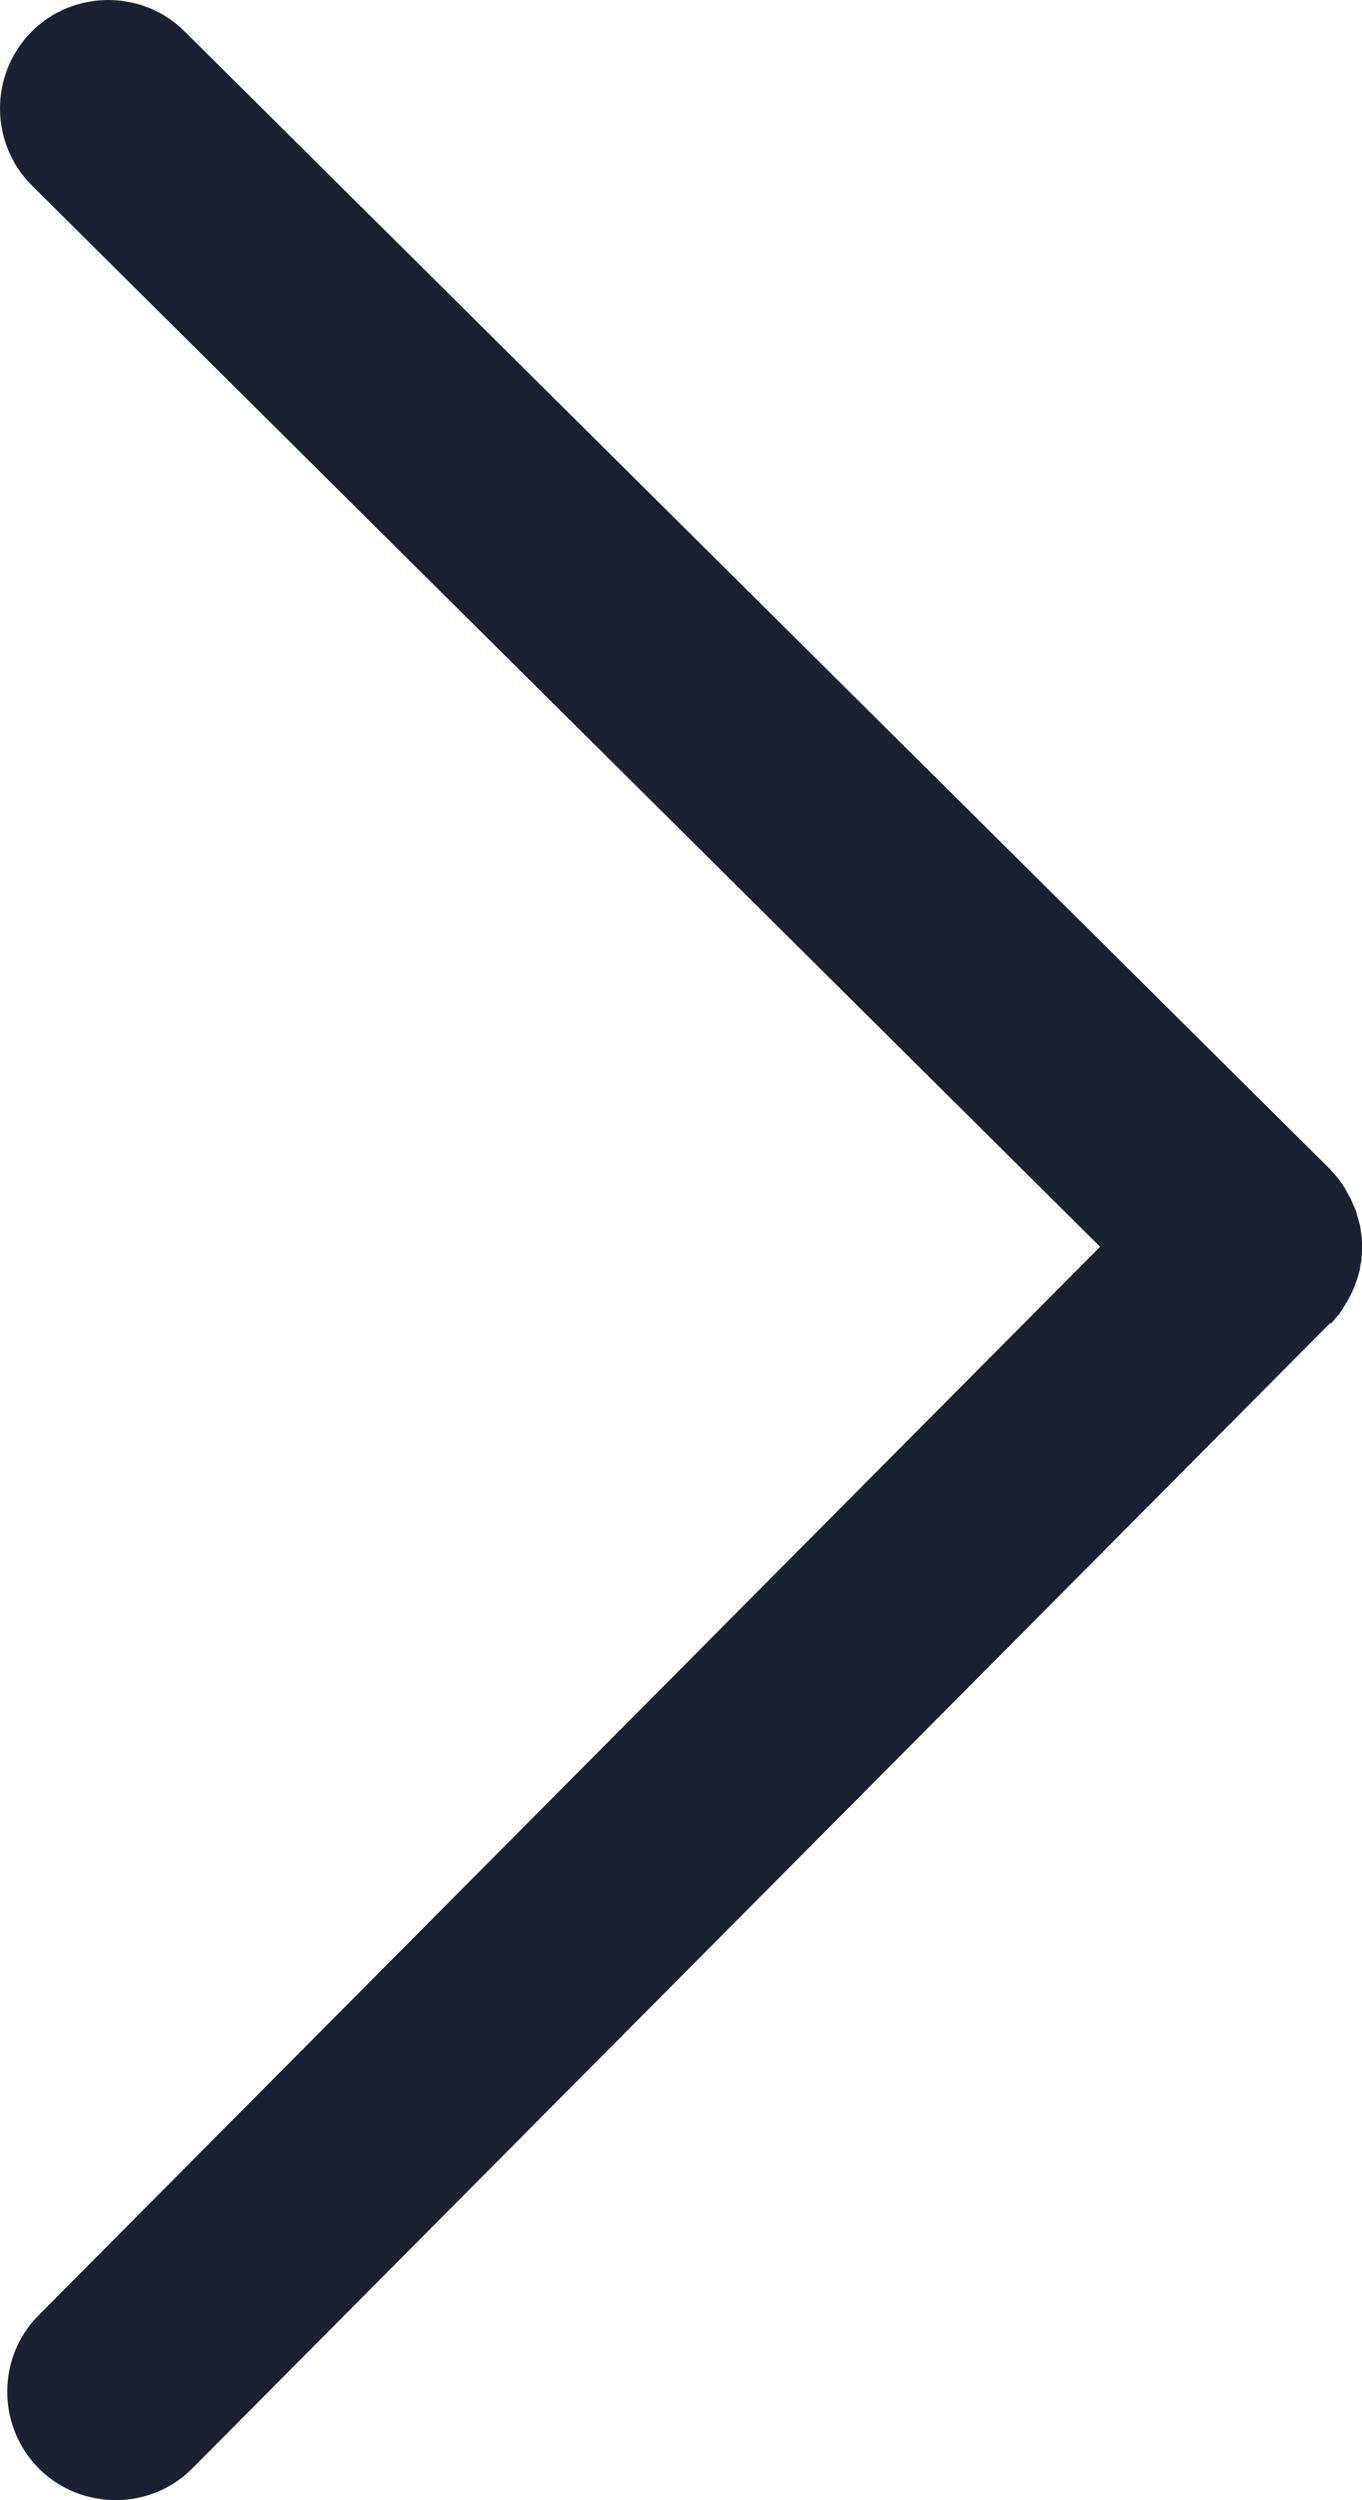 <?xml version="1.0" encoding="UTF-8"?> <svg xmlns="http://www.w3.org/2000/svg" id="b" data-name="Слой 2" viewBox="0 0 112.63 206.71"><g id="c" data-name="Слой 1"><g id="d" data-name="Слой_1"><path d="m110.02,109.37h0L15.92,204.07c-3.46,3.51-9.18,3.51-12.67.06h0c-3.51-3.49-3.54-9.21-.06-12.7l87.78-88.35L2.63,15.33c-3.49-3.49-3.51-9.18-.03-12.7h0c3.46-3.49,9.18-3.51,12.67-.03l94.72,94.07h0l.14.17h0l.17.17h0l.14.17h0l.14.17h0l.14.17h0l.14.2h0l.14.17h0l.11.2h0l.11.17h0l.11.2h0l.11.2h0l.11.2h0l.11.17v.03l.09.17h0l.09.23h0l.09.2h0l.09.2h0l.09.2h0l.06.2h0l.06.23h0l.06.2h0l.06.2h0l.06.23h0l.06.2h0l.03.23h0l.03.2h0l.03.23h0l.03.2h0l.03.23h0v.23h0l.03.2h0v.23h0v.2h0l-.03.23h0v.23h0l-.03.2h0v.23h0l-.03.2h0l-.06.23h0l-.03.2h0l-.03.23h0l-.06.2h0l-.06.23h0l-.06.2h0l-.06.2h0l-.09.23h0l-.06.2h0l-.09.2h0l-.09.2h0l-.09.2h0l-.09.2h0l-.11.2h0l-.11.2h0l-.09.2h-.03l-.11.2h0l-.11.17h0l-.11.2h0l-.14.17h0l-.11.2h0l-.14.17h0l-.17.17h0l-.14.17h0l-.14.17h0l-.17.17Z" style="fill: #1b2133; fill-rule: evenodd; stroke-width: 0px;"></path></g></g></svg> 